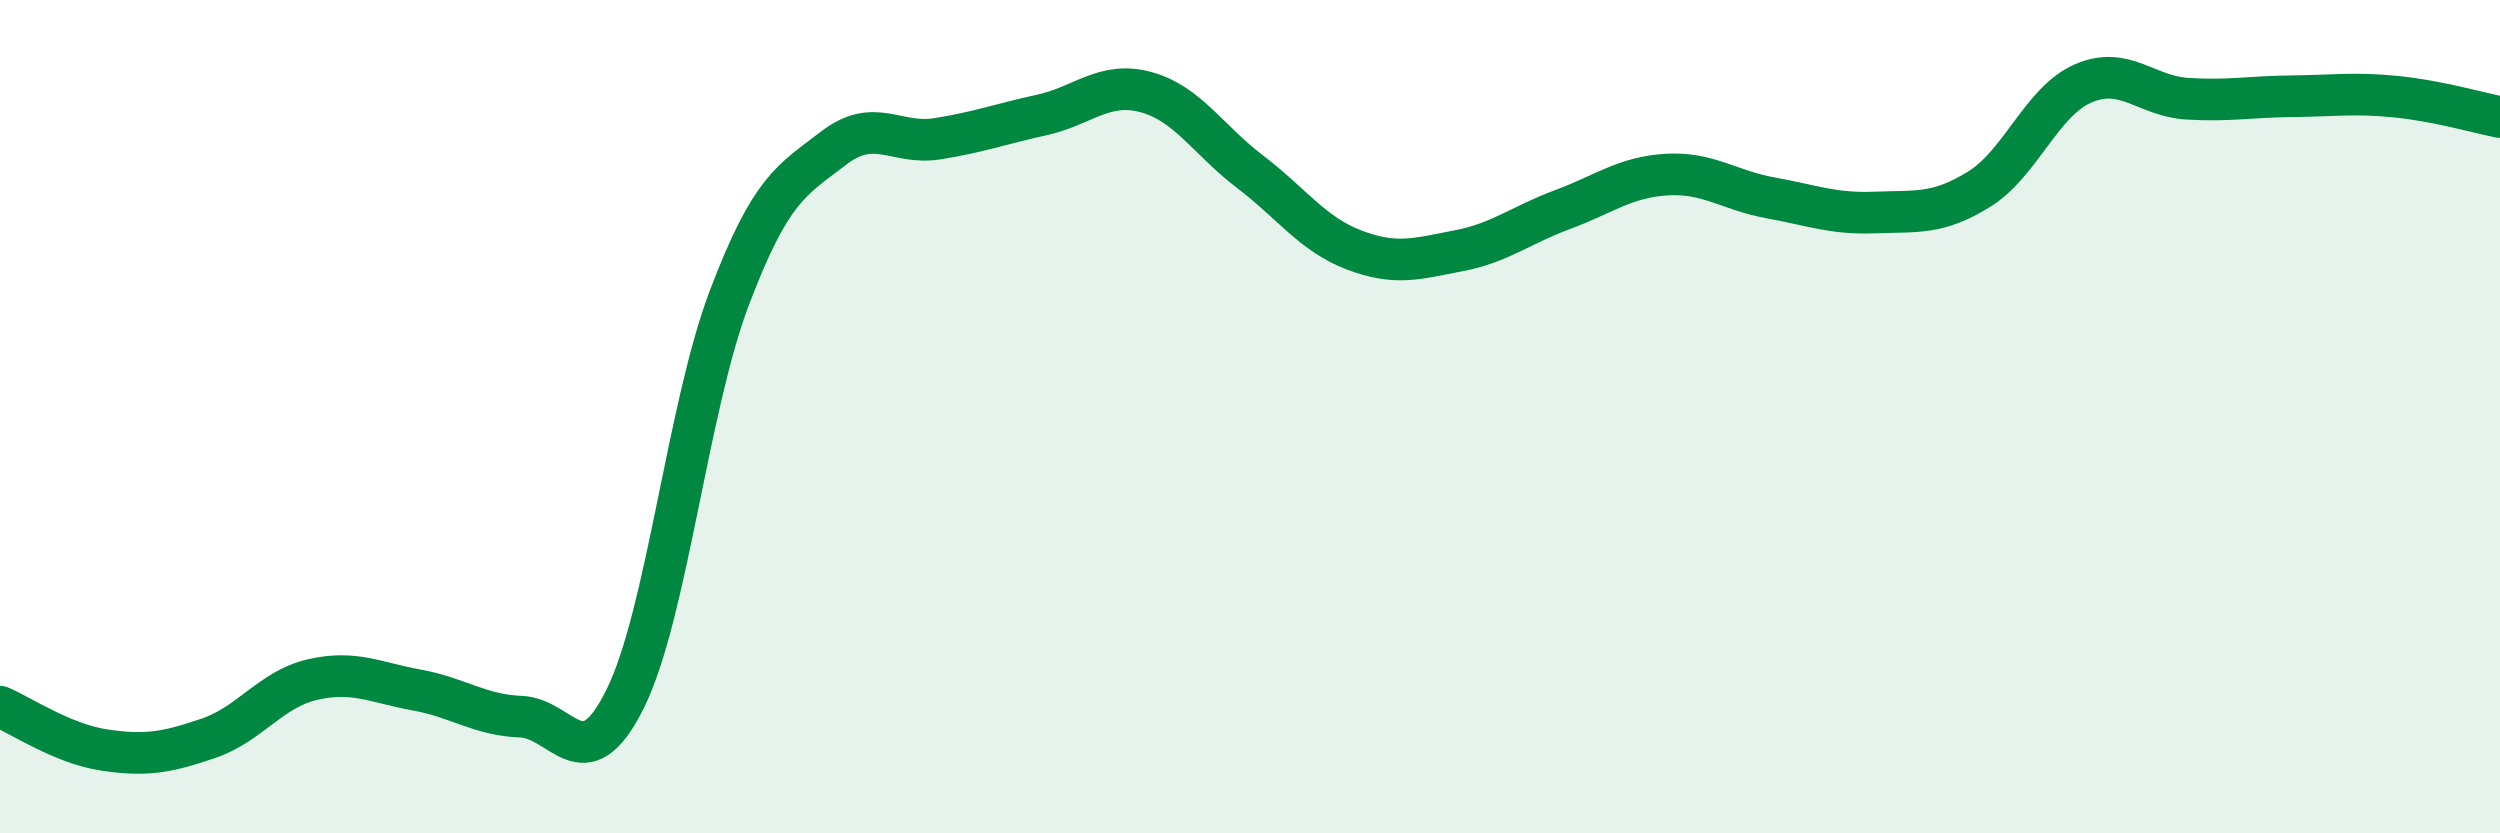 
    <svg width="60" height="20" viewBox="0 0 60 20" xmlns="http://www.w3.org/2000/svg">
      <path
        d="M 0,16.96 C 0.5,17.17 1.5,17.85 2.5,18 C 3.5,18.15 4,18.06 5,17.72 C 6,17.38 6.5,16.54 7.5,16.31 C 8.5,16.08 9,16.38 10,16.56 C 11,16.74 11.5,17.16 12.5,17.2 C 13.5,17.24 14,18.79 15,16.78 C 16,14.77 16.5,9.8 17.5,7.16 C 18.5,4.52 19,4.33 20,3.56 C 21,2.79 21.5,3.49 22.5,3.33 C 23.5,3.17 24,2.98 25,2.76 C 26,2.54 26.5,1.94 27.5,2.21 C 28.5,2.48 29,3.36 30,4.12 C 31,4.88 31.5,5.62 32.5,6 C 33.5,6.38 34,6.21 35,6.02 C 36,5.83 36.5,5.4 37.5,5.03 C 38.5,4.66 39,4.25 40,4.19 C 41,4.13 41.5,4.57 42.5,4.75 C 43.5,4.93 44,5.14 45,5.1 C 46,5.06 46.5,5.16 47.5,4.54 C 48.5,3.92 49,2.43 50,2 C 51,1.57 51.5,2.31 52.5,2.37 C 53.5,2.43 54,2.32 55,2.31 C 56,2.3 56.5,2.22 57.5,2.32 C 58.5,2.42 59.5,2.71 60,2.81L60 20L0 20Z"
        fill="#008740"
        opacity="0.1"
        stroke-linecap="round"
        stroke-linejoin="round"
      />
      <path
        d="M 0,16.96 C 0.5,17.17 1.5,17.85 2.5,18 C 3.5,18.15 4,18.06 5,17.72 C 6,17.38 6.5,16.54 7.5,16.31 C 8.5,16.08 9,16.38 10,16.56 C 11,16.74 11.5,17.16 12.5,17.2 C 13.5,17.24 14,18.79 15,16.78 C 16,14.77 16.5,9.8 17.5,7.16 C 18.5,4.52 19,4.33 20,3.56 C 21,2.79 21.5,3.49 22.5,3.33 C 23.5,3.17 24,2.98 25,2.76 C 26,2.54 26.5,1.94 27.5,2.21 C 28.5,2.48 29,3.36 30,4.12 C 31,4.88 31.5,5.62 32.5,6 C 33.5,6.38 34,6.21 35,6.02 C 36,5.83 36.5,5.4 37.5,5.03 C 38.5,4.66 39,4.25 40,4.19 C 41,4.13 41.5,4.57 42.5,4.75 C 43.5,4.93 44,5.14 45,5.1 C 46,5.06 46.5,5.16 47.5,4.54 C 48.5,3.92 49,2.43 50,2 C 51,1.57 51.5,2.31 52.5,2.37 C 53.5,2.43 54,2.32 55,2.31 C 56,2.3 56.5,2.22 57.5,2.32 C 58.5,2.42 59.5,2.71 60,2.81"
        stroke="#008740"
        stroke-width="1"
        fill="none"
        stroke-linecap="round"
        stroke-linejoin="round"
      />
    </svg>
  